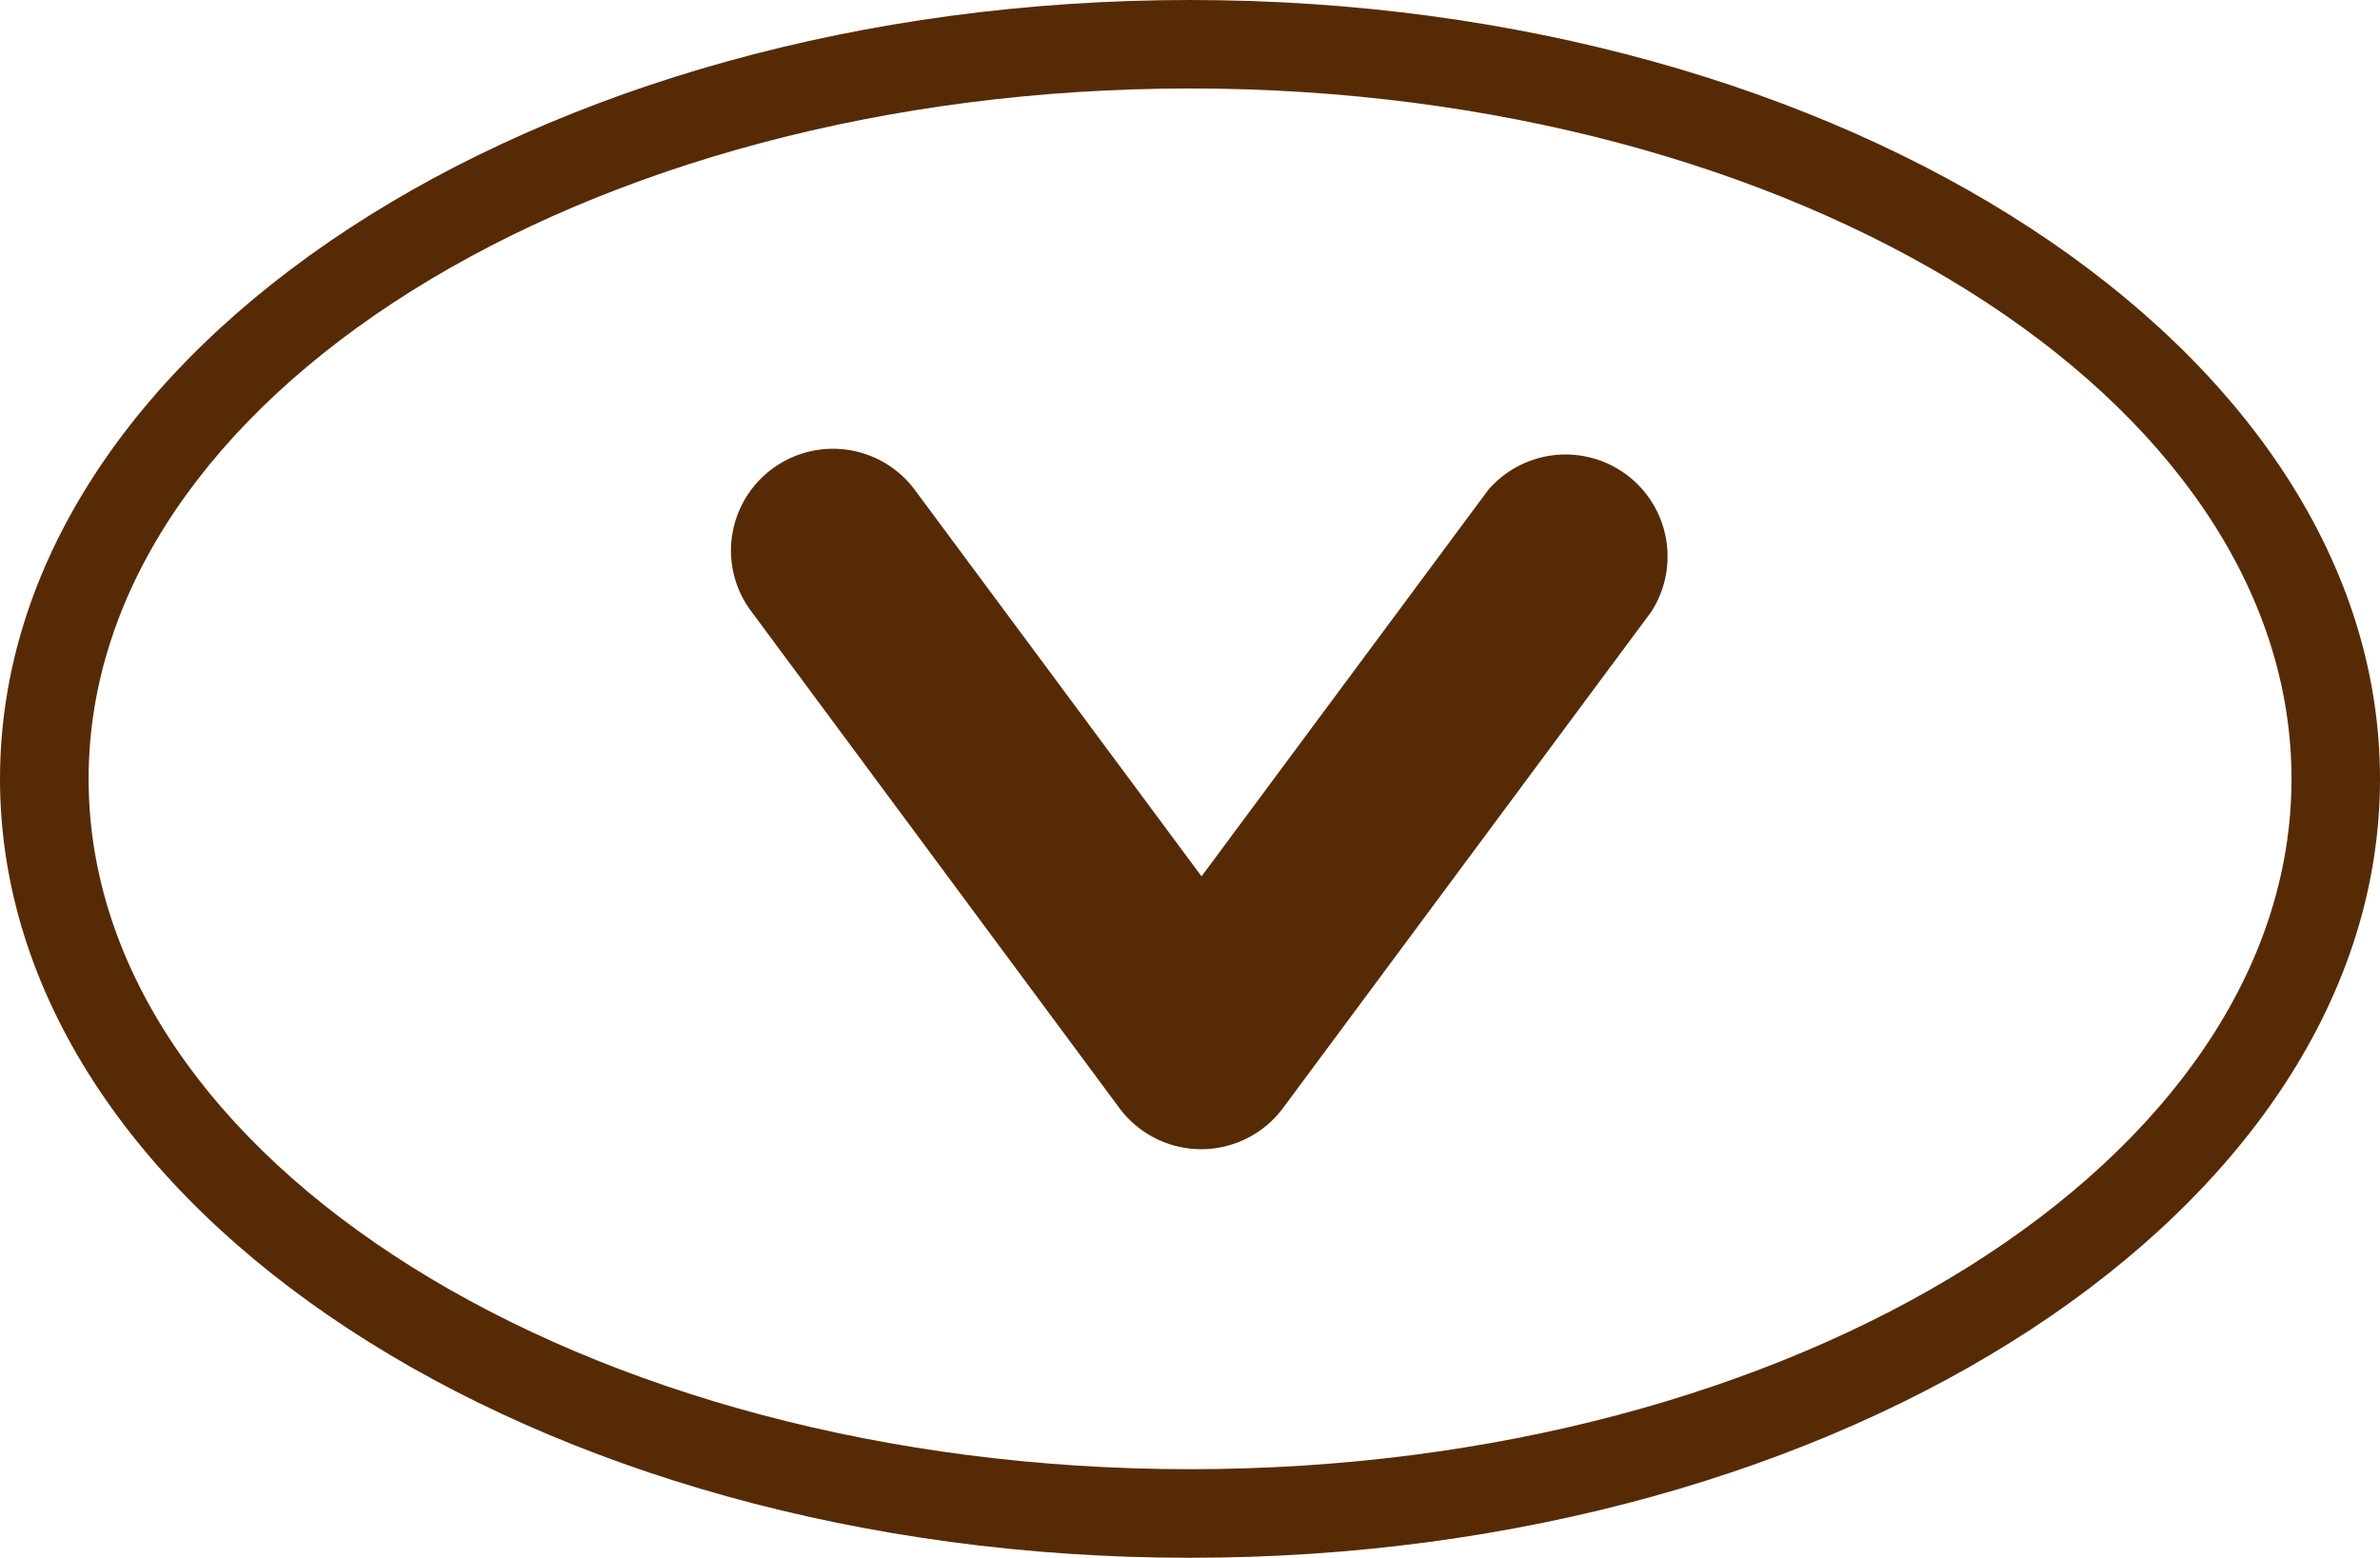 <svg xmlns="http://www.w3.org/2000/svg" width="20.412" height="13.364" viewBox="0 0 20.412 13.364"><defs><style>.a{fill:#572a06;}</style></defs><g transform="translate(-410.555 -444.026)"><path class="a" d="M420.761,457.39c-5.627,0-10.206-3-10.206-6.682s4.579-6.682,10.206-6.682,10.206,3,10.206,6.682S426.389,457.39,420.761,457.39Zm0-12.605c-5.208,0-9.446,2.657-9.446,5.923s4.238,5.922,9.446,5.922,9.447-2.657,9.447-5.922S425.97,444.785,420.761,444.785Z"/><path class="a" d="M416.824,448.752a.875.875,0,0,1,1.578-.522l2.458,3.314,2.458-3.314a.875.875,0,0,1,1.4,1.043l-3.161,4.261a.874.874,0,0,1-1.4,0L417,449.273A.872.872,0,0,1,416.824,448.752Z"/></g></svg>